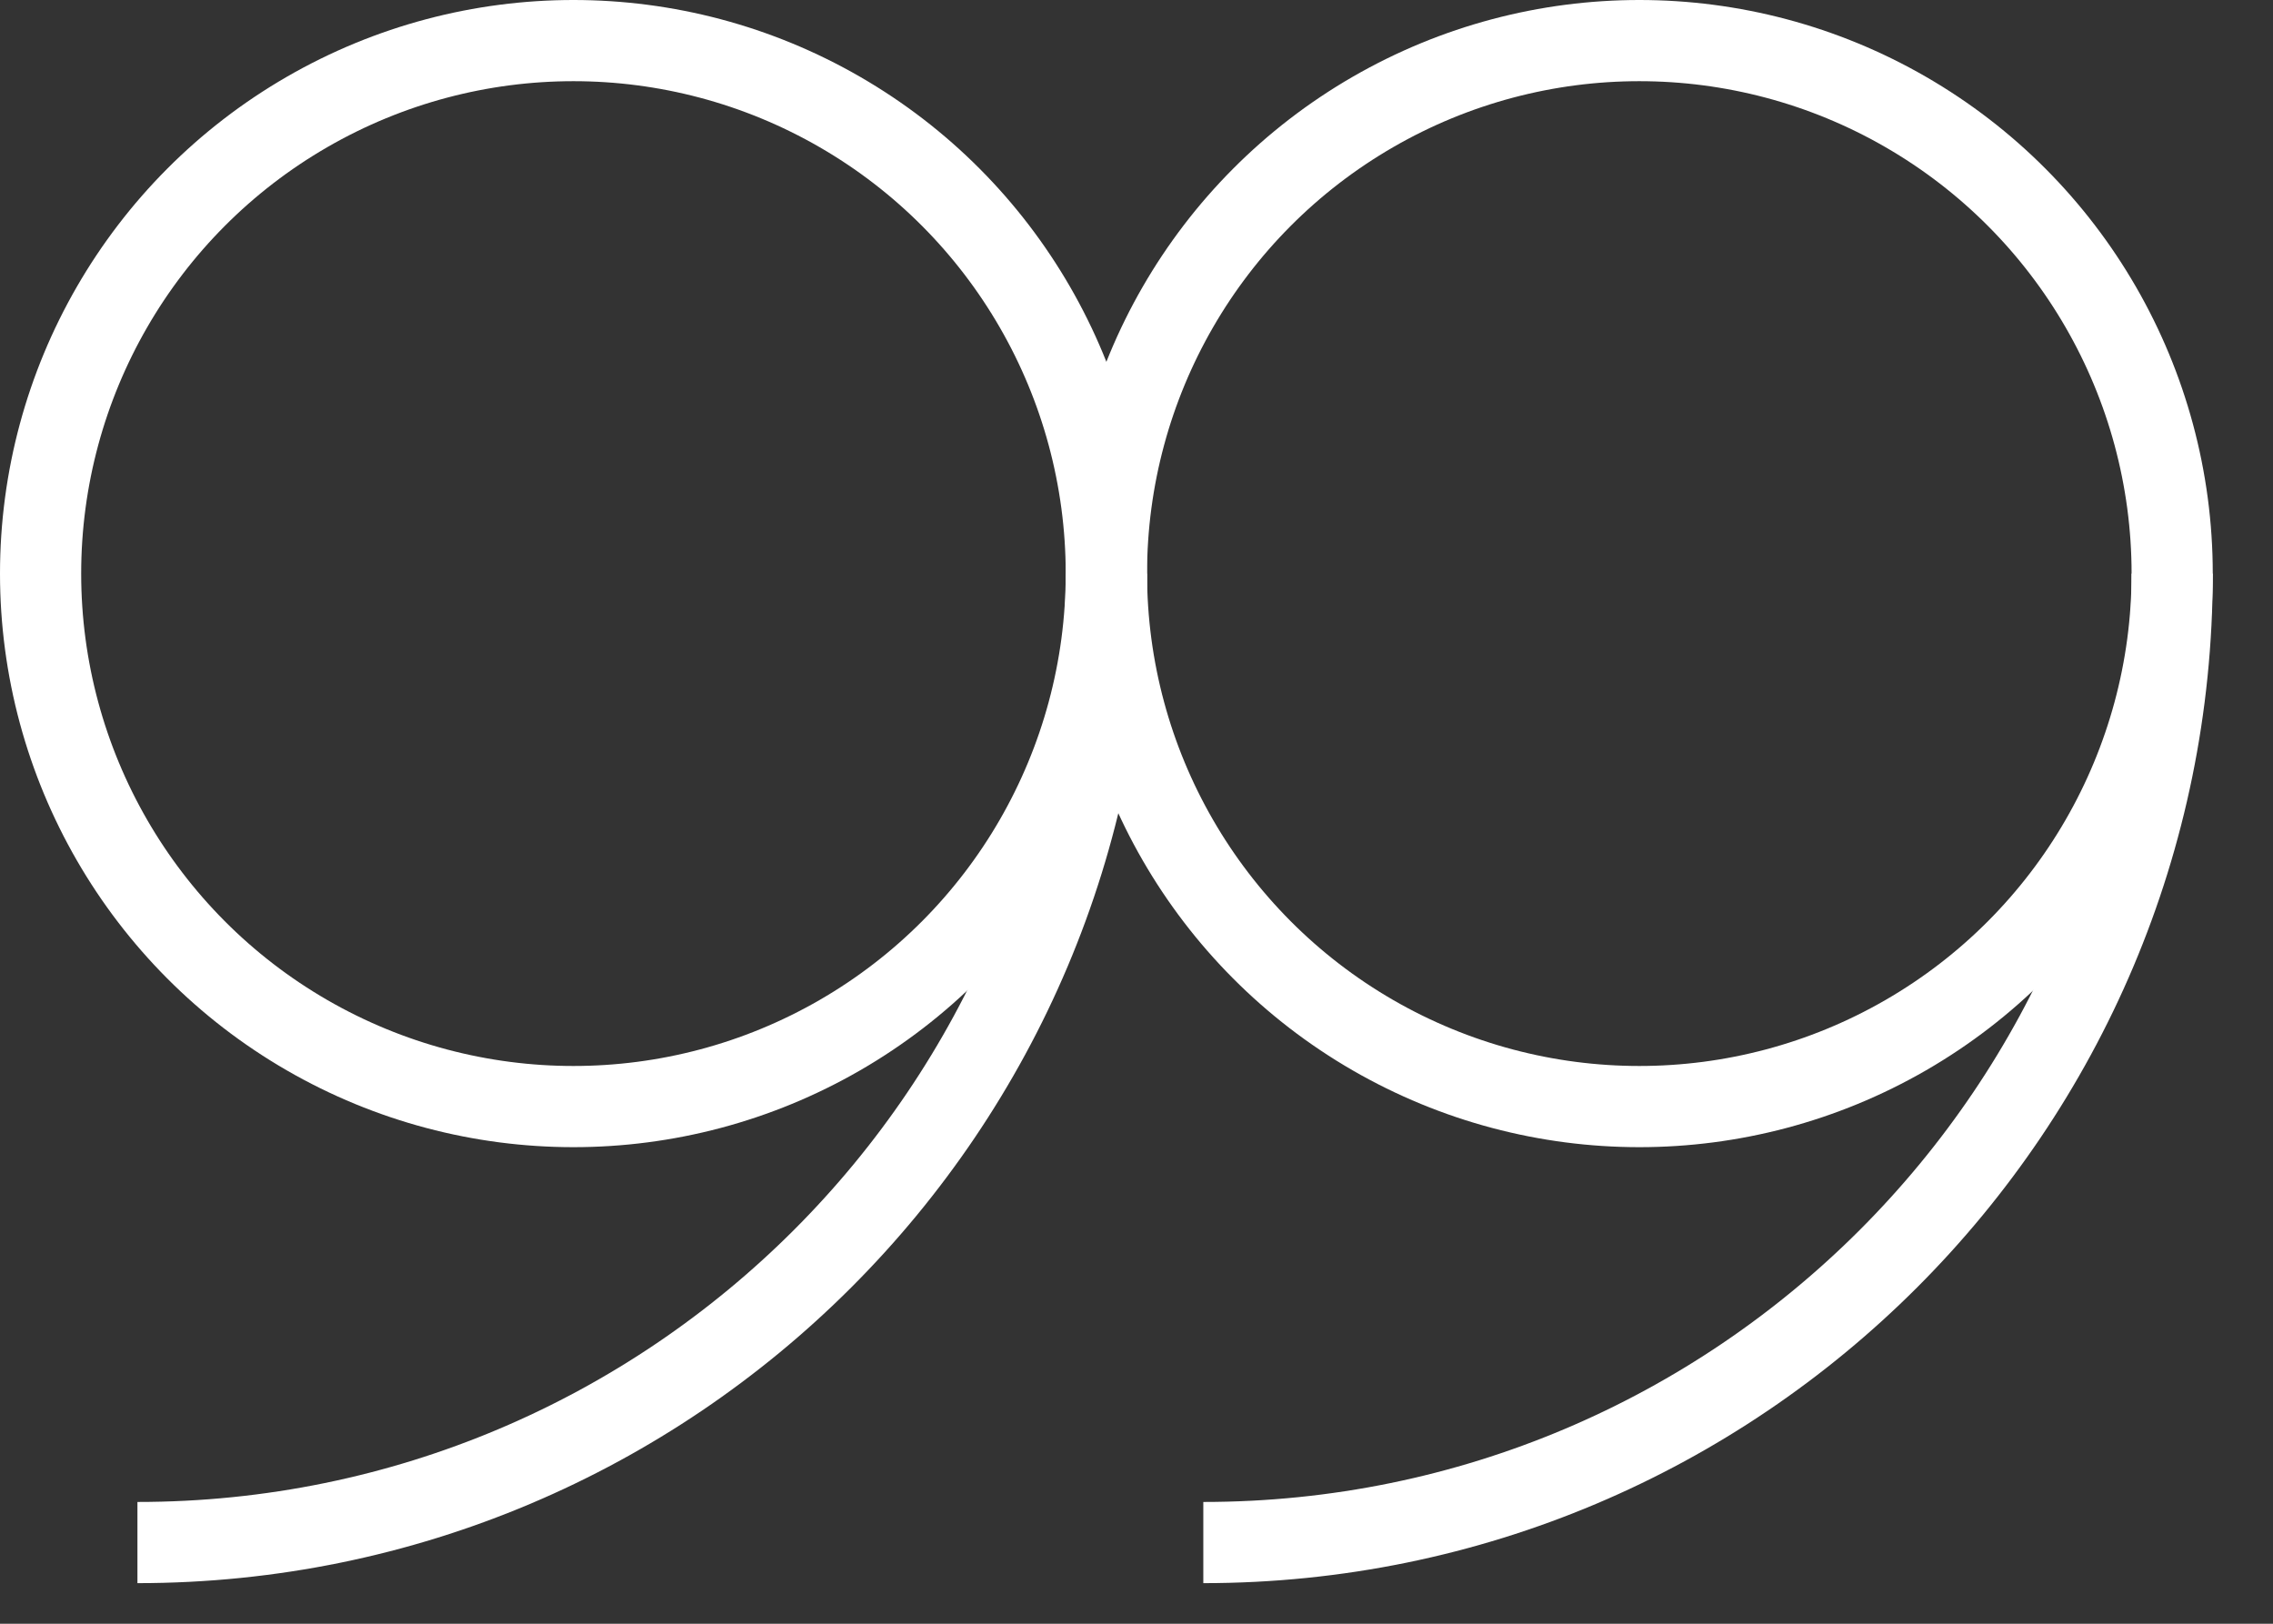 <svg width="28" height="20" viewBox="0 0 28 20" fill="none" xmlns="http://www.w3.org/2000/svg">
<rect x="0" y="0" width="28" height="20" fill="#333333" stroke="none"/>
<ellipse cx="7.064" cy="7.065" rx="6.564" ry="6.565" stroke="white"/>
<path d="M13.629 7.064C13.629 13.656 8.285 19 1.693 19" stroke="white"/>
<ellipse cx="20.194" cy="7.065" rx="6.564" ry="6.565" stroke="white"/>
<path d="M26.758 7.064C26.758 13.656 21.415 19 14.823 19" stroke="white"/>
</svg>

